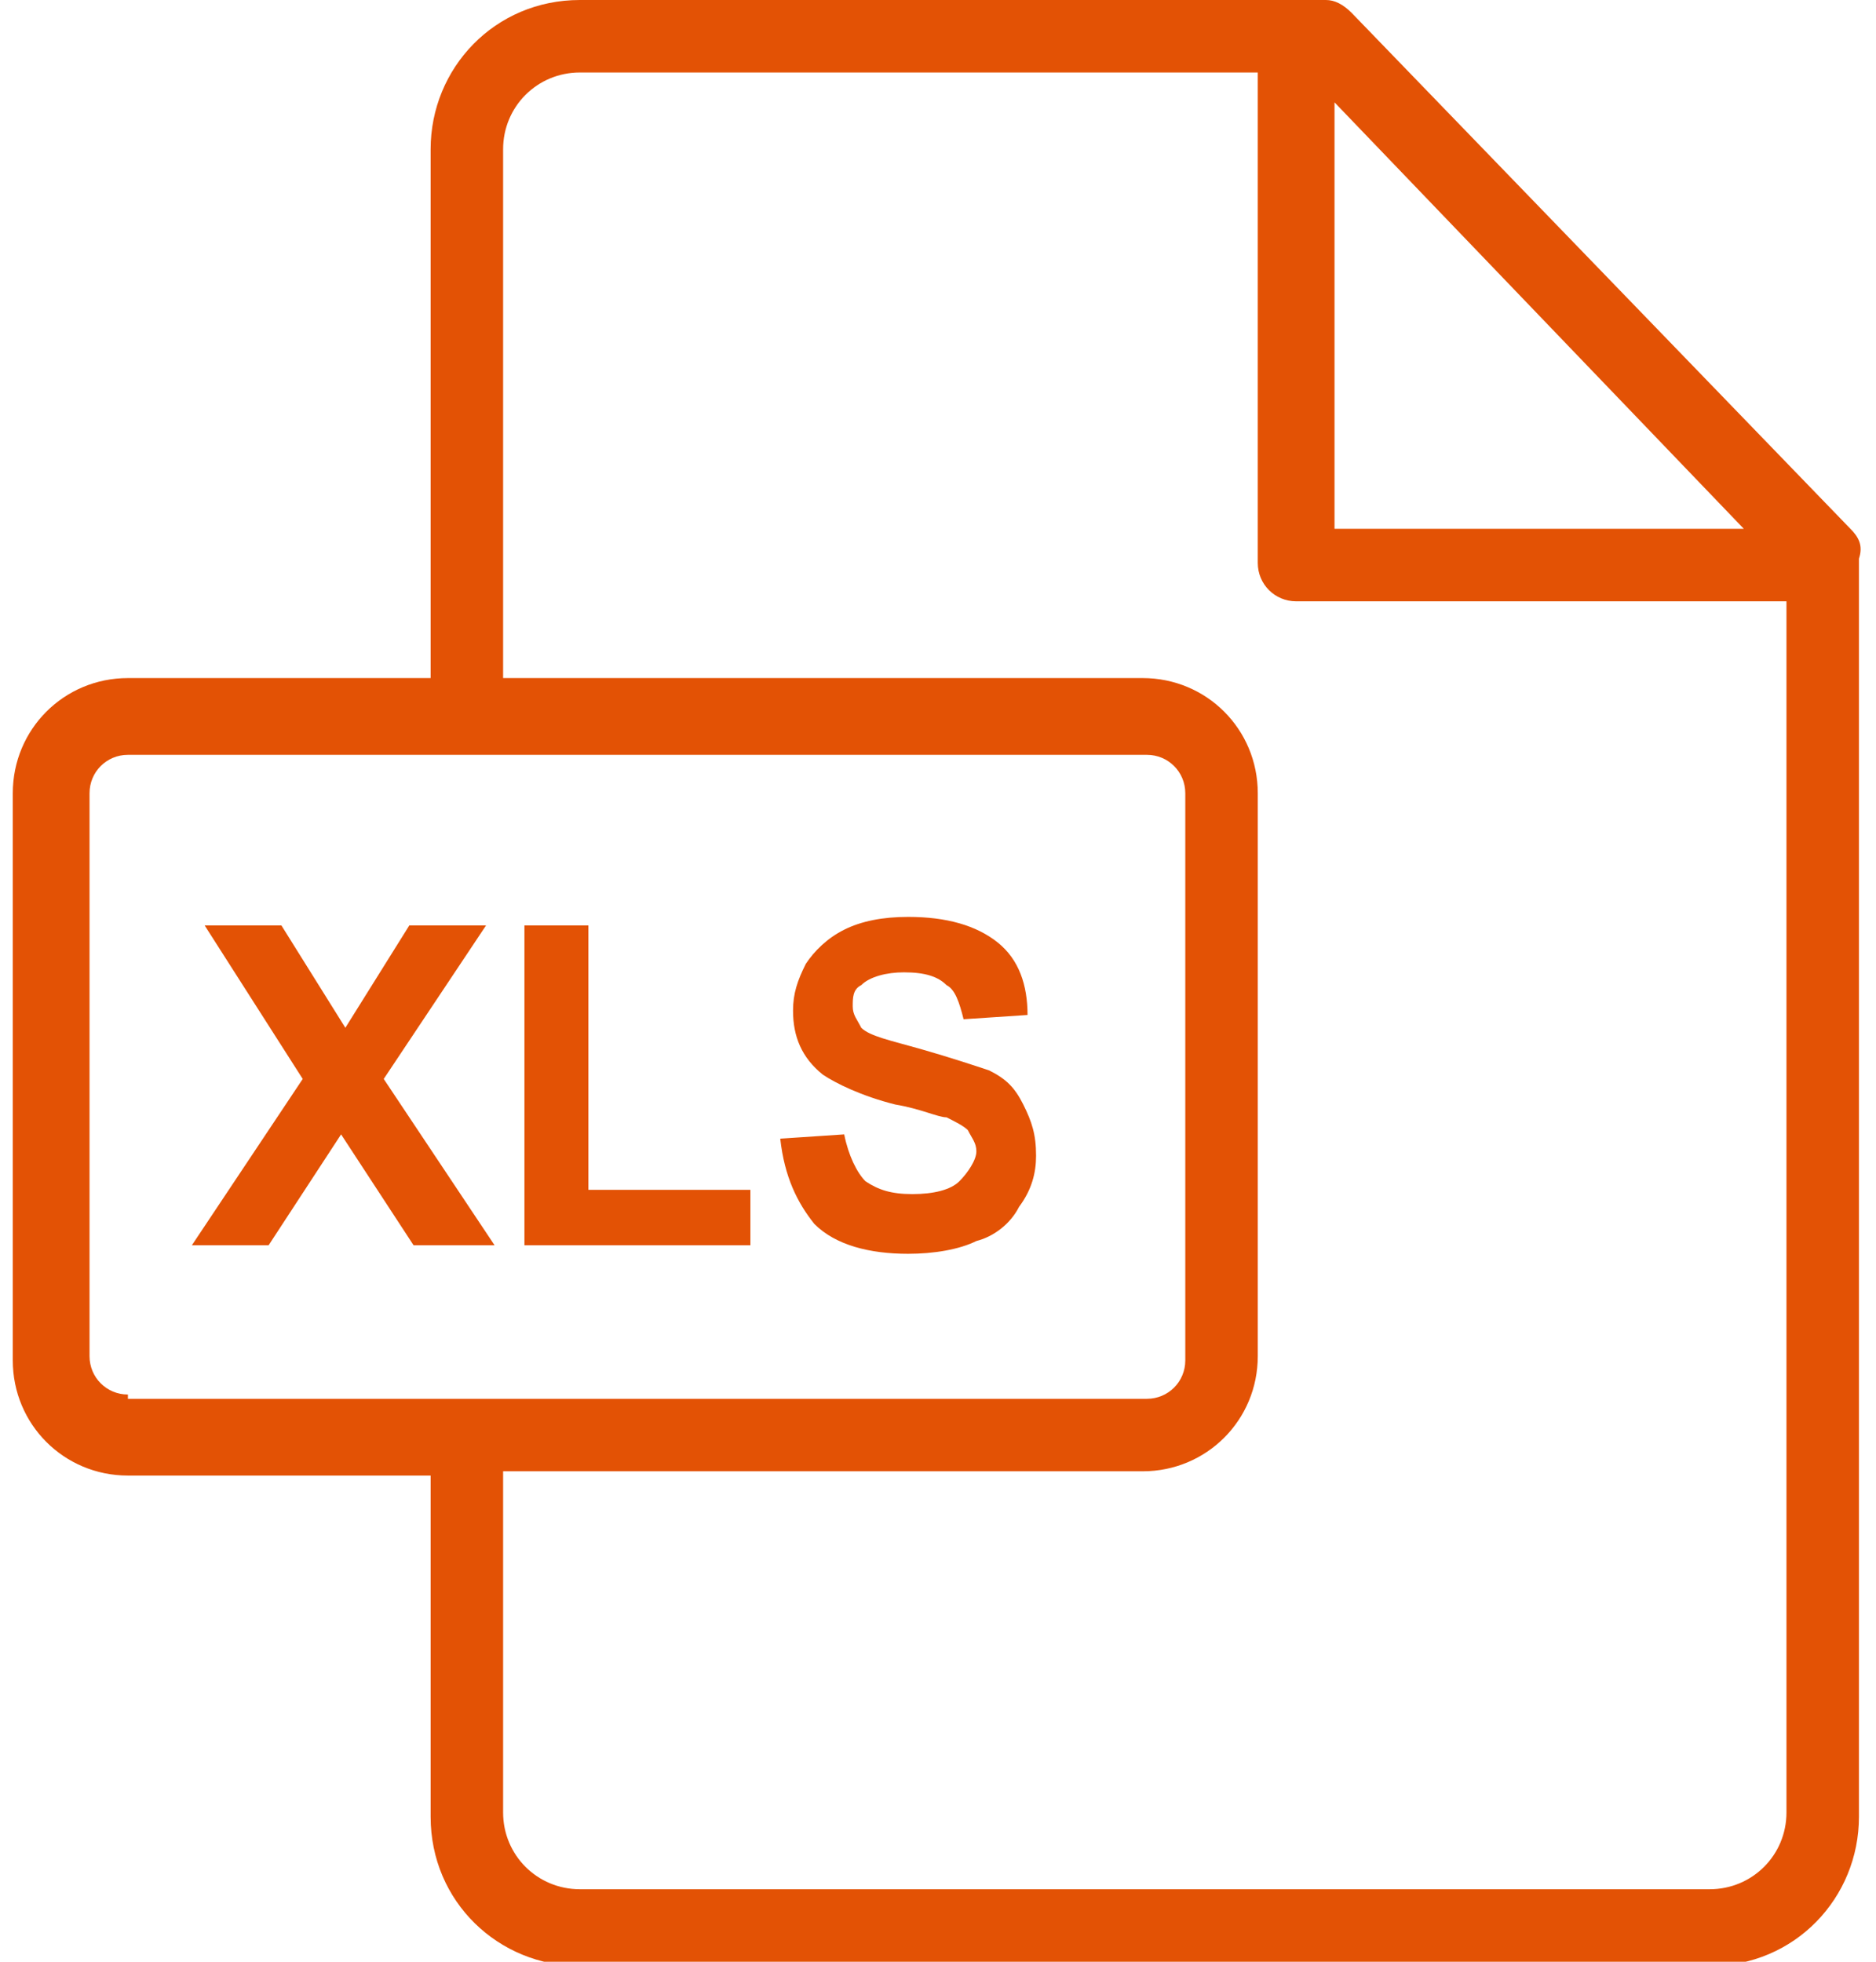 <?xml version="1.0" encoding="utf-8"?>
<!-- Generator: Adobe Illustrator 22.1.0, SVG Export Plug-In . SVG Version: 6.00 Build 0)  -->
<svg version="1.1" id="Слой_1" xmlns="http://www.w3.org/2000/svg" xmlns:xlink="http://www.w3.org/1999/xlink" x="0px" y="0px"
	 width="44px" height="46px" viewBox="0 0 44 46" style="enable-background:new 0 0 44 46;" xml:space="preserve">
<style type="text/css">
	.st0{display:none;}
	.st1{display:inline;fill:#E35205;}
	.st2{fill:#E35205;}
</style>
<g class="st0">
	<path class="st1" d="M10.3,22.5c-0.3-0.4-0.7-0.6-1.1-0.7c-0.3-0.1-0.9-0.1-1.8-0.1H4.9v7.6h1.5v-2.9h1c0.7,0,1.2,0,1.6-0.1
		c0.3-0.1,0.5-0.2,0.8-0.4c0.3-0.2,0.5-0.4,0.6-0.7c0.2-0.3,0.3-0.7,0.3-1.2C10.8,23.3,10.6,22.8,10.3,22.5z M9,24.5
		c-0.1,0.2-0.3,0.3-0.5,0.4C8.3,25,7.9,25,7.3,25H6.5v-2.2h0.7c0.6,0,0.9,0,1.1,0.1c0.2,0,0.5,0.2,0.6,0.3c0.2,0.2,0.2,0.4,0.2,0.7
		C9.2,24.2,9.1,24.4,9,24.5z"/>
	<path class="st1" d="M18.1,23.7c-0.2-0.5-0.4-0.9-0.7-1.2c-0.3-0.3-0.7-0.6-1.1-0.7c-0.3-0.1-0.8-0.1-1.4-0.1H12v7.6h2.9
		c0.6,0,1-0.1,1.4-0.2c0.5-0.1,0.8-0.3,1.1-0.6c0.4-0.3,0.6-0.8,0.8-1.3c0.2-0.5,0.2-1,0.2-1.6C18.4,24.8,18.3,24.2,18.1,23.7z
		 M16.6,26.8c-0.1,0.3-0.2,0.6-0.4,0.7c-0.2,0.1-0.4,0.3-0.6,0.3c-0.2,0-0.5,0.1-0.9,0.1h-1.1v-5h0.7c0.6,0,1,0,1.3,0.1
		c0.3,0.1,0.5,0.2,0.7,0.4c0.2,0.2,0.3,0.4,0.4,0.7c0.1,0.3,0.2,0.8,0.2,1.4C16.8,26,16.7,26.5,16.6,26.8z"/>
	<path class="st1" d="M24.9,22.9v-1.3h-5.2v7.6h1.5V26h3.2v-1.3h-3.2v-1.8H24.9z"/>
</g>
<path class="st2" d="M43.4,12.4L31.7,0.3C31.5,0.1,31.3,0,31.1,0H13.6c-2,0-3.5,1.6-3.5,3.5v12.4H3c-1.5,0-2.7,1.2-2.7,2.7v13.3
	c0,1.5,1.2,2.7,2.7,2.7h7.1v8c0,2,1.6,3.5,3.5,3.5h26.5c2,0,3.5-1.6,3.5-3.5V13.1C43.7,12.8,43.6,12.6,43.4,12.4z M31.3,2.4l9.6,10
	h-9.6V2.4z M3,32.7c-0.5,0-0.9-0.4-0.9-0.9V18.6c0-0.5,0.4-0.9,0.9-0.9h23.9c0.5,0,0.9,0.4,0.9,0.9v13.3c0,0.5-0.4,0.9-0.9,0.9H3z
	 M41.9,42.5c0,1-0.8,1.8-1.8,1.8H13.6c-1,0-1.8-0.8-1.8-1.8v-8h15c1.5,0,2.7-1.2,2.7-2.7V18.6c0-1.5-1.2-2.7-2.7-2.7h-15V3.5
	c0-1,0.8-1.8,1.8-1.8h15.9v11.5c0,0.5,0.4,0.9,0.9,0.9h11.5V42.5z"/>
<g id="CRD" class="st0">
	<path class="st1" d="M9.3,26.4l1.5,0.5c-0.2,0.8-0.6,1.4-1.1,1.8c-0.5,0.4-1.2,0.6-2,0.6c-1,0-1.8-0.3-2.5-1s-1-1.6-1-2.8
		c0-1.3,0.3-2.2,1-2.9c0.6-0.7,1.5-1,2.5-1c0.9,0,1.7,0.3,2.2,0.8c0.3,0.3,0.6,0.8,0.8,1.4l-1.5,0.4c-0.1-0.4-0.3-0.7-0.6-0.9
		c-0.3-0.2-0.6-0.3-1-0.3c-0.6,0-1,0.2-1.4,0.6c-0.3,0.4-0.5,1.1-0.5,2c0,1,0.2,1.6,0.5,2S7.1,28,7.6,28c0.4,0,0.7-0.1,1-0.4
		C8.9,27.4,9.1,27,9.3,26.4z"/>
	<path class="st1" d="M12,29.2v-7.5h3.2c0.8,0,1.4,0.1,1.7,0.2s0.7,0.4,0.9,0.7s0.3,0.7,0.3,1.2c0,0.6-0.2,1-0.5,1.4
		c-0.3,0.4-0.8,0.6-1.5,0.7c0.3,0.2,0.6,0.4,0.8,0.6c0.2,0.2,0.5,0.6,0.9,1.2l0.9,1.5H17l-1.1-1.6c-0.4-0.6-0.7-1-0.8-1.1
		c-0.1-0.2-0.3-0.3-0.5-0.3S14.2,26,13.9,26h-0.3v3.2H12z M13.6,24.8h1.1c0.7,0,1.2,0,1.4-0.1c0.2-0.1,0.3-0.2,0.4-0.3
		c0.1-0.2,0.2-0.3,0.2-0.6c0-0.3-0.1-0.5-0.2-0.6c-0.1-0.2-0.3-0.3-0.6-0.3c-0.1,0-0.5,0-1.1,0h-1.2V24.8z"/>
	<path class="st1" d="M19.6,21.6h2.8c0.6,0,1.1,0,1.4,0.1c0.4,0.1,0.8,0.4,1.1,0.7c0.3,0.3,0.6,0.7,0.7,1.2c0.2,0.5,0.2,1.1,0.2,1.8
		c0,0.6-0.1,1.2-0.2,1.6c-0.2,0.5-0.5,1-0.8,1.3c-0.3,0.3-0.6,0.5-1.1,0.6c-0.3,0.1-0.8,0.2-1.3,0.2h-2.8V21.6z M21.1,22.9v5h1.1
		c0.4,0,0.7,0,0.9-0.1c0.2-0.1,0.4-0.2,0.6-0.3c0.2-0.1,0.3-0.4,0.4-0.7c0.1-0.3,0.2-0.8,0.2-1.4s-0.1-1-0.2-1.3
		c-0.1-0.3-0.2-0.6-0.4-0.7c-0.2-0.2-0.4-0.3-0.7-0.4c-0.2,0-0.6-0.1-1.2-0.1H21.1z"/>
</g>
<g>
	<path class="st2" d="M4.5,29.2l2.6-3.9l-2.3-3.6h1.8l1.5,2.4l1.5-2.4h1.8L9,25.3l2.6,3.9H9.7L8,26.6l-1.7,2.6H4.5z"/>
	<path class="st2" d="M12.3,29.2v-7.5h1.5v6.2h3.8v1.3H12.3z"/>
	<path class="st2" d="M18.3,26.7l1.5-0.1c0.1,0.5,0.3,0.9,0.5,1.1c0.3,0.2,0.6,0.3,1.1,0.3c0.5,0,0.9-0.1,1.1-0.3
		c0.2-0.2,0.4-0.5,0.4-0.7c0-0.2-0.1-0.3-0.2-0.5c-0.1-0.1-0.3-0.2-0.5-0.3C22,26.2,21.6,26,21,25.9c-0.8-0.2-1.4-0.5-1.7-0.7
		c-0.5-0.4-0.7-0.9-0.7-1.5c0-0.4,0.1-0.7,0.3-1.1c0.2-0.3,0.5-0.6,0.9-0.8c0.4-0.2,0.9-0.3,1.5-0.3c0.9,0,1.6,0.2,2.1,0.6
		c0.5,0.4,0.7,1,0.7,1.7l-1.5,0.1c-0.1-0.4-0.2-0.7-0.4-0.8c-0.2-0.2-0.5-0.3-1-0.3c-0.4,0-0.8,0.1-1,0.3c-0.2,0.1-0.2,0.3-0.2,0.5
		c0,0.2,0.1,0.3,0.2,0.5c0.2,0.2,0.7,0.3,1.4,0.5c0.7,0.2,1.3,0.4,1.6,0.5c0.4,0.2,0.6,0.4,0.8,0.8s0.3,0.7,0.3,1.2
		c0,0.4-0.1,0.8-0.4,1.2c-0.2,0.4-0.6,0.7-1,0.8c-0.4,0.2-1,0.3-1.6,0.3c-0.9,0-1.7-0.2-2.2-0.7C18.7,28.2,18.4,27.6,18.3,26.7z"/>
</g>
</svg>
